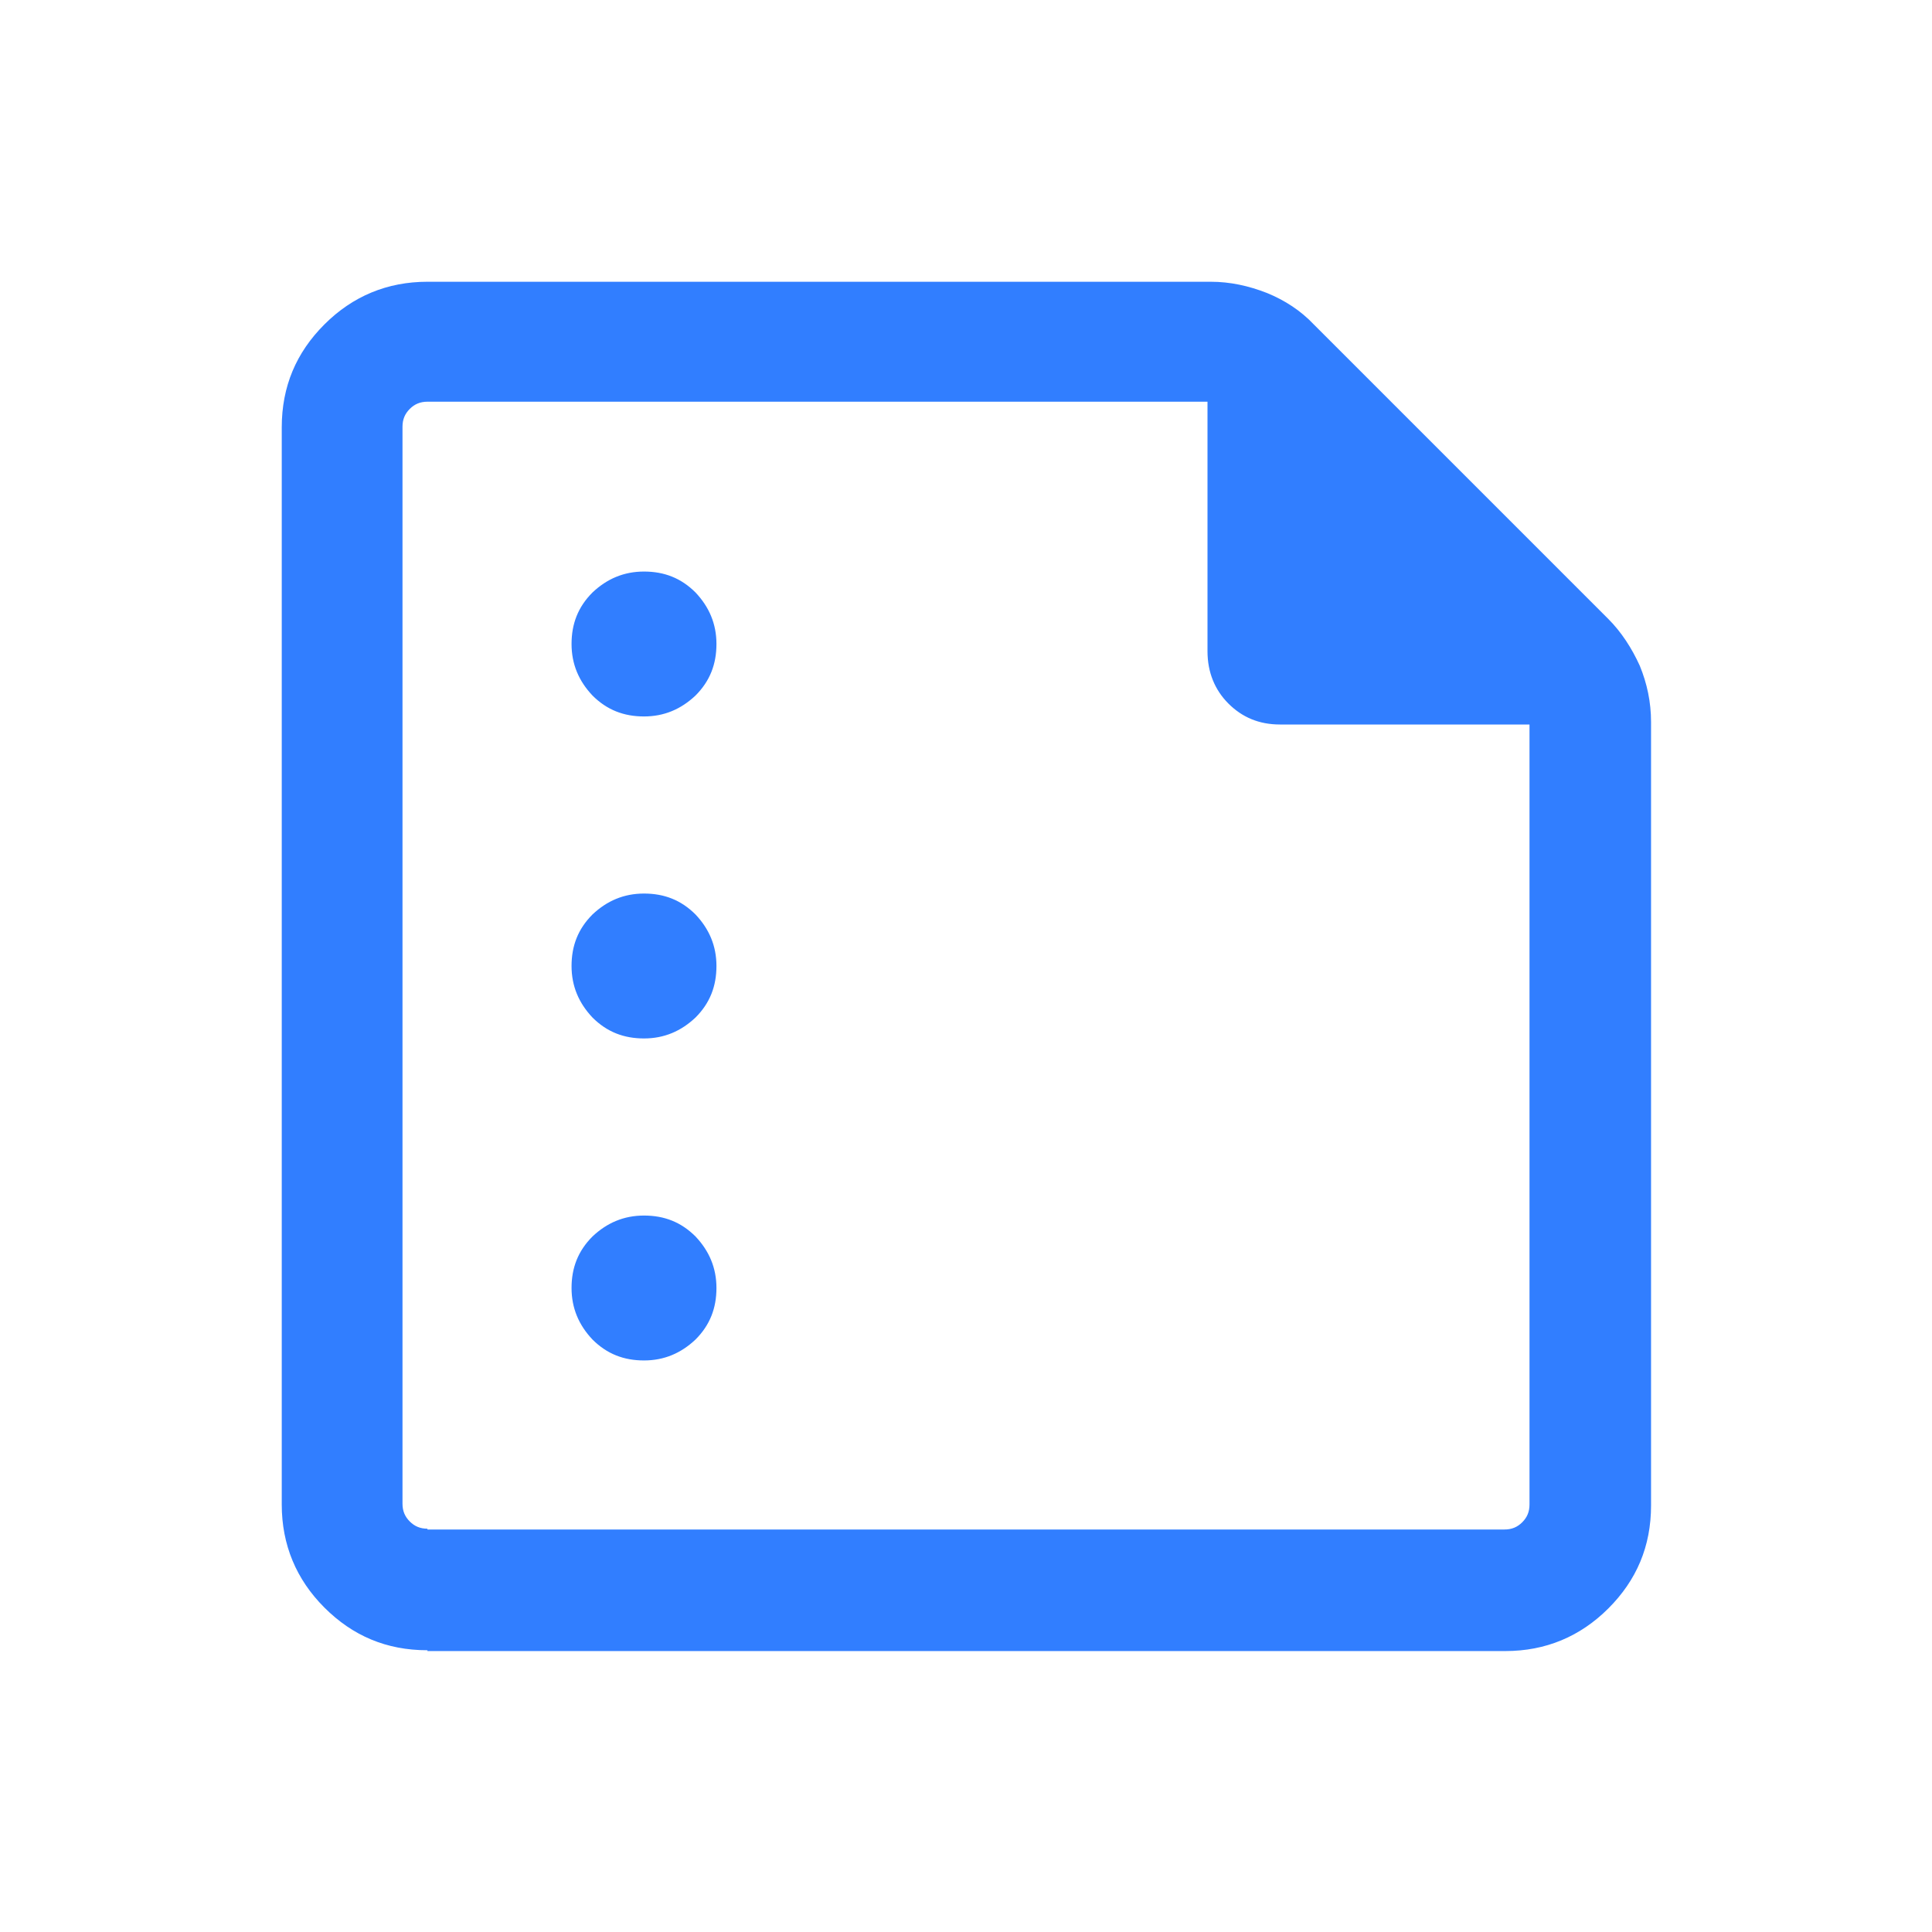 <?xml version="1.0" encoding="UTF-8"?>
<svg id="Capa_1" xmlns="http://www.w3.org/2000/svg" viewBox="0 0 24 24">
  <defs>
    <style>
      .cls-1 {
        fill: #317eff;
      }
    </style>
  </defs>
  <path class="cls-1" d="M8,8.9c.25,0,.46-.09.64-.26.18-.18.26-.39.26-.64s-.09-.46-.26-.64c-.18-.18-.39-.26-.64-.26s-.46.09-.64.26c-.18.18-.26.39-.26.64s.09.46.26.64c.18.18.39.26.64.26ZM8,12.9c.25,0,.46-.09.64-.26.18-.18.26-.39.26-.64s-.09-.46-.26-.64c-.18-.18-.39-.26-.64-.26s-.46.09-.64.26c-.18.18-.26.39-.26.64s.09.46.26.64c.18.18.39.26.64.26ZM8,16.9c.25,0,.46-.09.64-.26.18-.18.26-.39.26-.64s-.09-.46-.26-.64c-.18-.18-.39-.26-.64-.26-.25,0-.46.09-.64.26-.18.18-.26.39-.26.64s.09.46.26.64c.18.18.39.26.64.26ZM5.31,20.5c-.51,0-.93-.18-1.28-.53s-.53-.78-.53-1.28V5.31c0-.51.18-.93.53-1.28s.78-.53,1.28-.53h9.73c.24,0,.47.05.7.14.22.09.42.22.58.39l3.66,3.66c.16.16.29.36.39.58.09.22.14.45.14.7v9.73c0,.51-.18.93-.53,1.28s-.78.53-1.28.53H5.31ZM5.31,19h13.38c.09,0,.16-.03.22-.09s.09-.13.09-.22v-9.69h-3.1c-.26,0-.47-.09-.64-.26-.17-.17-.26-.39-.26-.65v-3.1H5.31c-.09,0-.16.03-.22.09-.06.06-.09.13-.09.22v13.38c0,.09.03.16.09.22s.13.09.22.09ZM5,5v4-4,14V5Z"/>
</svg>